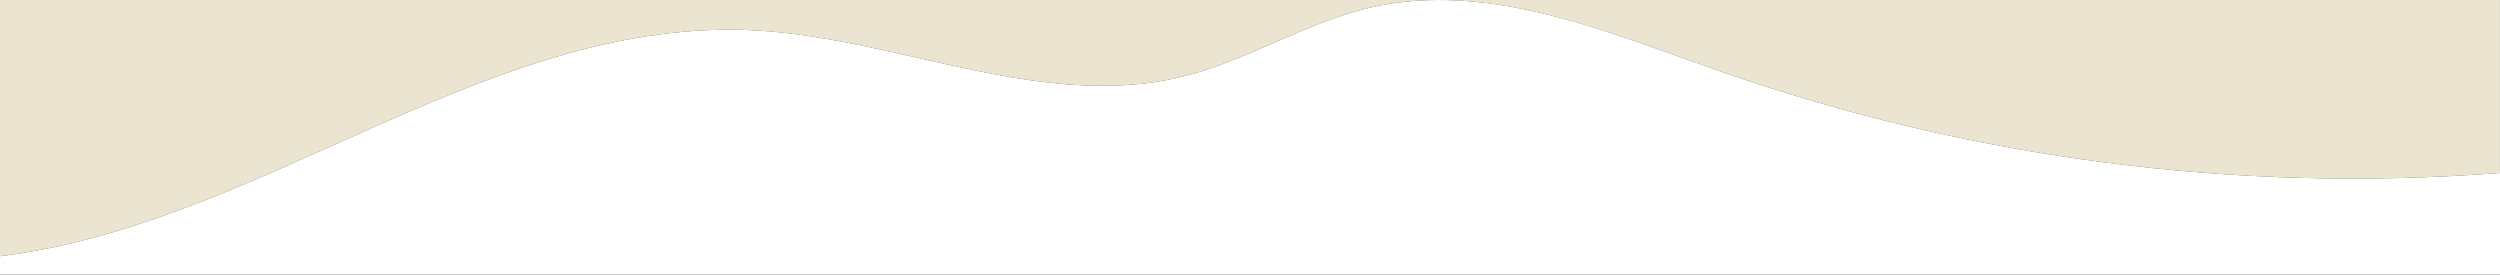 <?xml version="1.0" encoding="UTF-8"?><svg id="_レイヤー_2" xmlns="http://www.w3.org/2000/svg" viewBox="0 0 1366 150"><rect x="0" y="0" width="1366" height="150" fill="#333333" stroke="none"/><defs><style>.cls-1{fill:#fff;}.cls-2{fill:#eae4d1;}</style></defs><g id="_グループ_4496"><path class="cls-2" d="M0,0v140C140,122.82,258.29,16.35,398.69,16.21c83.58-.08,166.44,45.66,247.62,25.59,35.43-8.76,67.12-29.56,102.68-37.71,64.15-14.7,129.21,13.34,191.38,35.04,136.54,47.59,281.45,66.44,425.62,55.38V0H0Z"/><path class="cls-1" d="M940.38,39.13c-62.16-21.71-127.23-49.74-191.38-35.04-35.57,8.15-67.26,28.96-102.68,37.71-81.18,20.08-164.04-25.67-247.62-25.59C258.29,16.35,140,122.82,0,140v10h1366v-55.49c-144.17,11.06-289.08-7.79-425.62-55.38Z"/></g></svg>